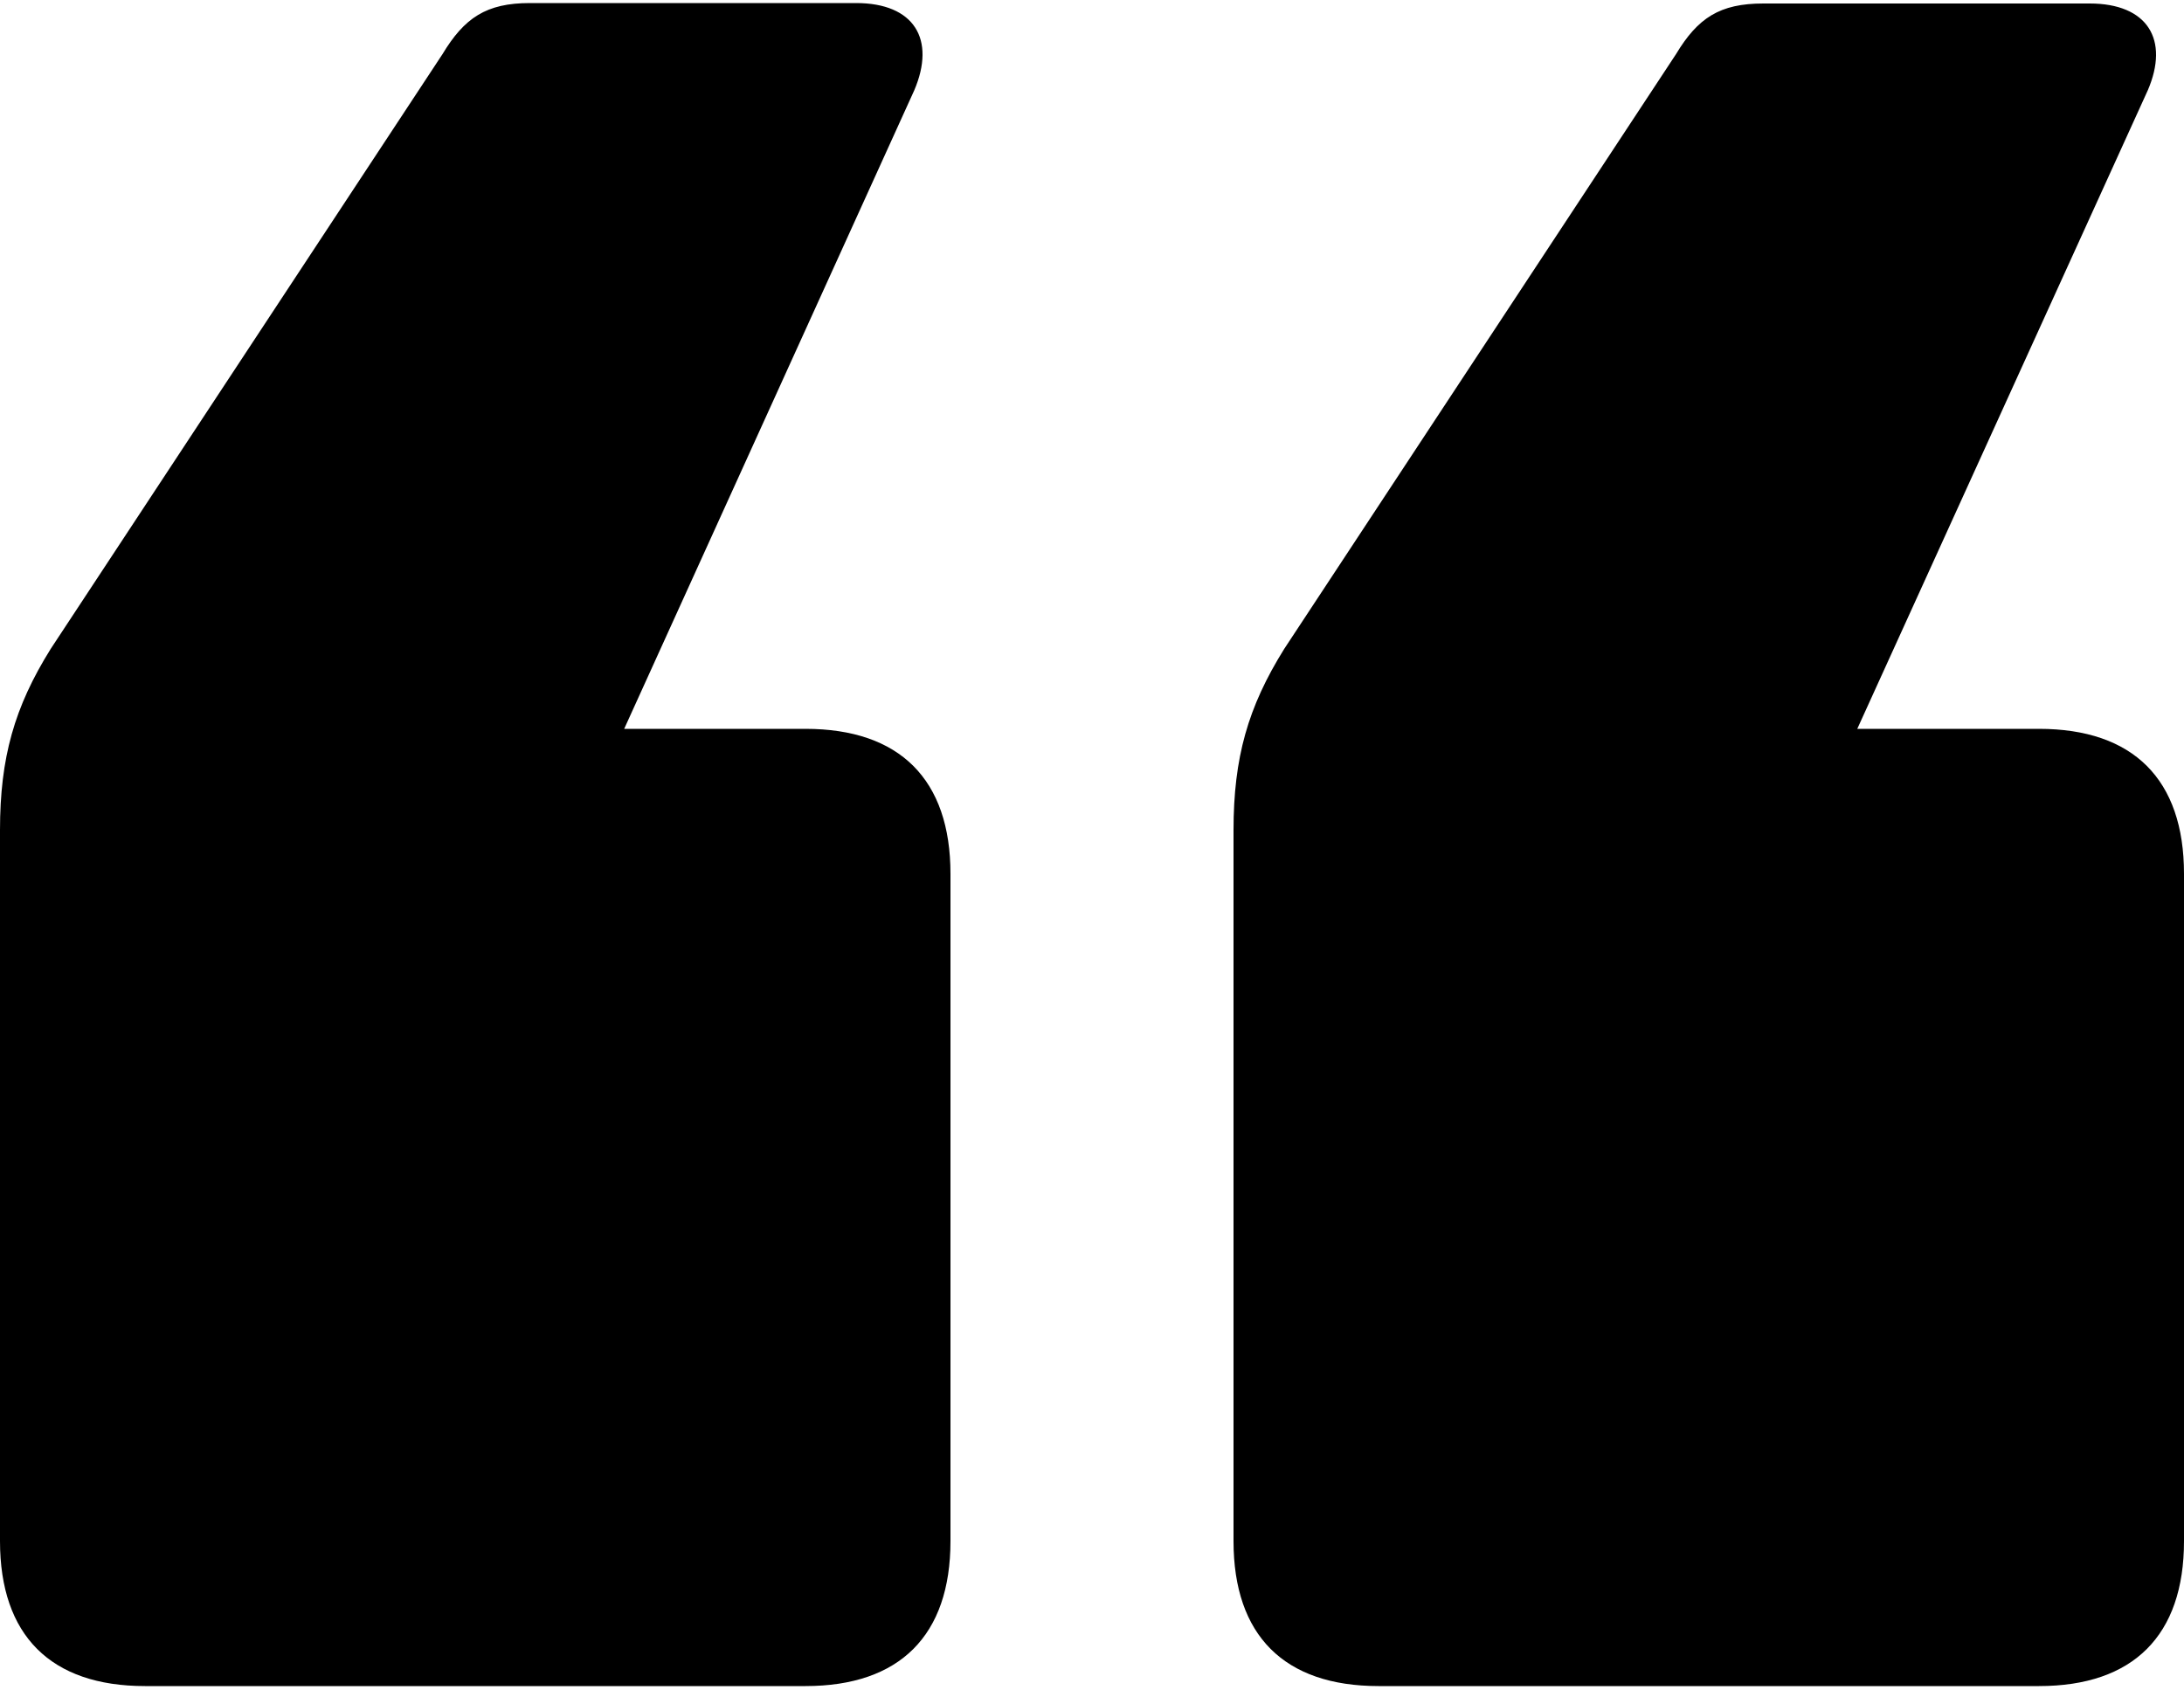 <svg version="1.2" xmlns="http://www.w3.org/2000/svg" viewBox="0 0 500 387" width="500" height="387">
	<title>Left Quote</title>
	<style>
		tspan { white-space:pre } 
		.s0 { fill: #000000 } 
	</style>
	<path id="“" class="s0" d="m217.6 200.1c0-21.6-11.6-33.2-33.2-33.2h-41.5l66.4-146.2c5-11.7 0-20-13.3-20h-74.7c-10 0-15 3.4-20 11.7l-89.7 136.2c-8.3 13.3-11.6 24.9-11.6 41.5v162.8c0 21.6 11.6 33.2 33.2 33.2h151.2c21.6 0 33.2-11.6 33.2-33.2zm282.4 0c0-21.6-11.6-33.2-33.2-33.2h-41.6l66.5-146.2c5-11.6 0-19.9-13.3-19.9h-74.7c-10 0-15 3.3-20 11.6l-89.7 136.2c-8.3 13.3-11.6 24.9-11.6 41.5v162.8c0 21.6 11.6 33.2 33.2 33.2h151.2c21.6 0 33.2-11.6 33.2-33.2z"/>
</svg>